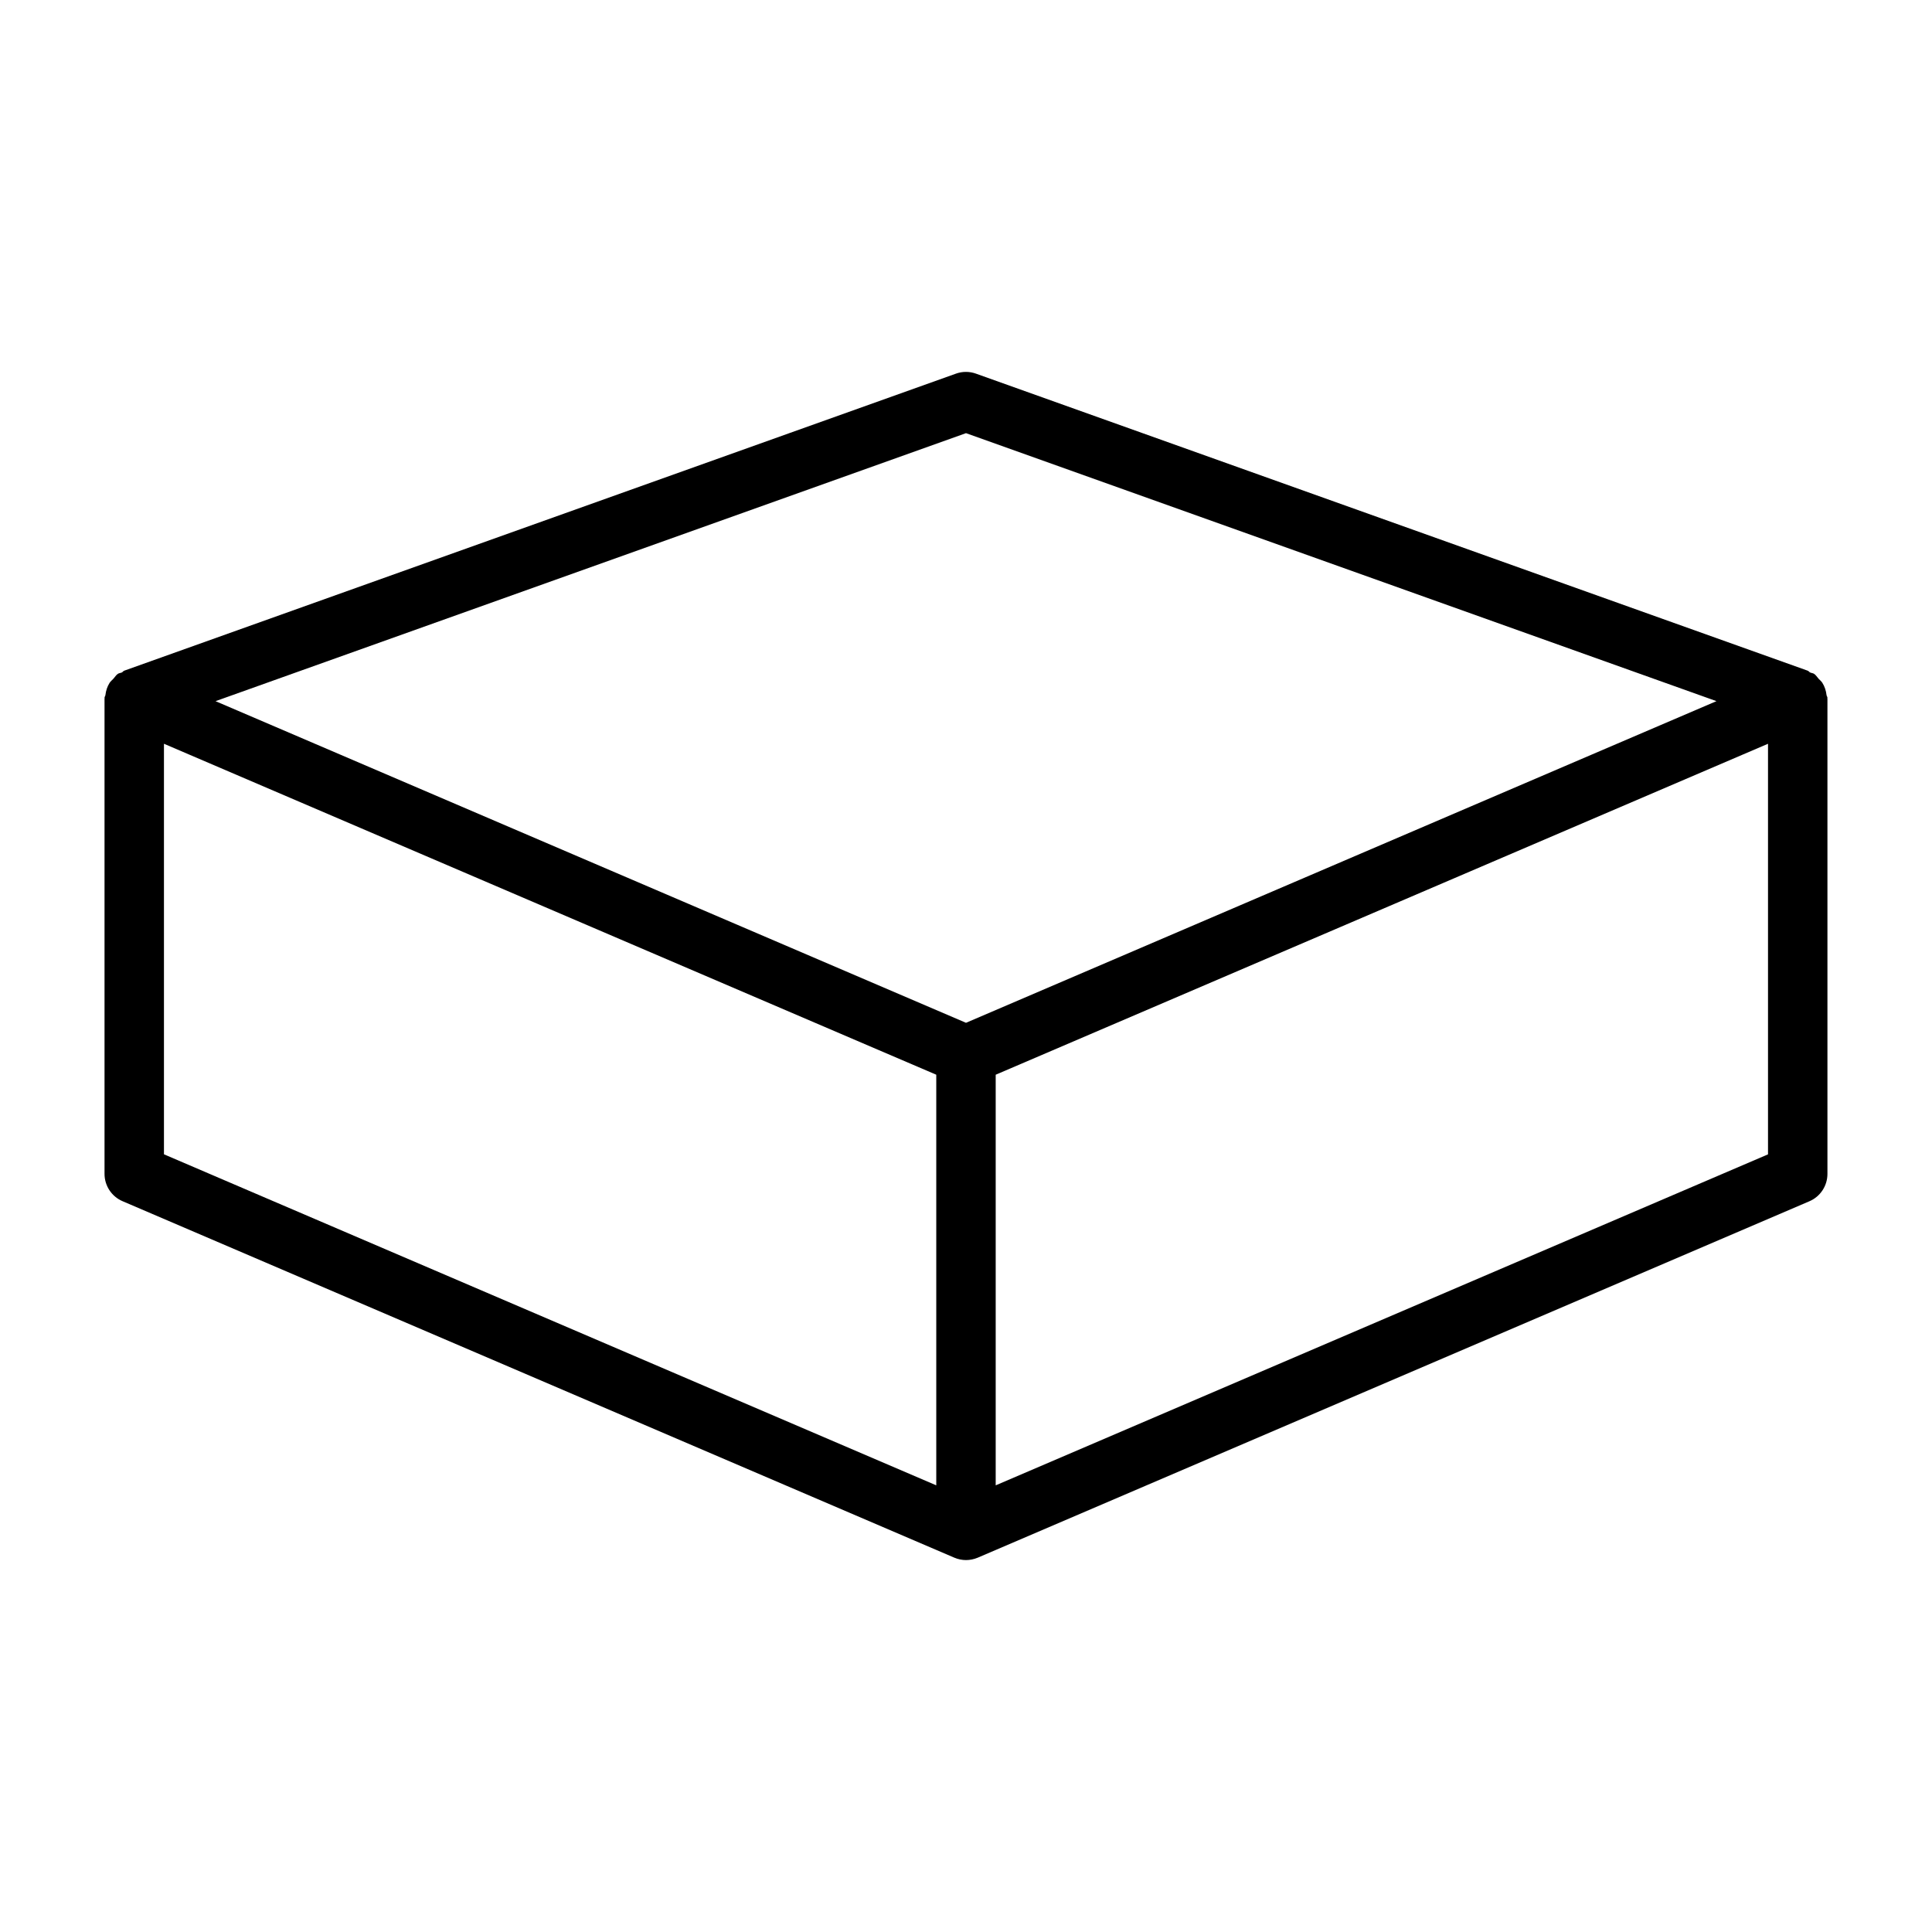 <?xml version="1.0" encoding="UTF-8"?>
<!-- The Best Svg Icon site in the world: iconSvg.co, Visit us! https://iconsvg.co -->
<svg fill="#000000" width="800px" height="800px" version="1.1" viewBox="144 144 512 512" xmlns="http://www.w3.org/2000/svg">
 <path d="m628.29 328.9c-0.016-0.25-0.203-0.426-0.234-0.676-0.141-1.18-0.488-2.281-1.117-3.273-0.27-0.41-0.613-0.691-0.961-1.039-0.41-0.441-0.707-0.992-1.227-1.34-0.316-0.203-0.707-0.203-1.055-0.363-0.25-0.125-0.379-0.379-0.645-0.473l-220.42-78.719c-1.699-0.613-3.59-0.613-5.289 0l-220.42 78.719c-0.27 0.094-0.395 0.363-0.629 0.473-0.348 0.156-0.738 0.156-1.055 0.363-0.52 0.348-0.805 0.898-1.227 1.34-0.332 0.363-0.691 0.629-0.961 1.039-0.629 0.992-0.977 2.078-1.117 3.273-0.031 0.234-0.219 0.426-0.234 0.676 0 0.047 0.031 0.078 0.031 0.109 0 0.047-0.031 0.078-0.031 0.125v125.95c0 3.148 1.875 6 4.769 7.242l220.42 94.465c1 0.426 2.055 0.645 3.109 0.645s2.109-0.219 3.102-0.629l220.42-94.465c2.898-1.242 4.769-4.094 4.769-7.242v-125.95c0-0.047-0.031-0.078-0.031-0.125-0.004-0.047 0.031-0.078 0.031-0.125zm-228.29-70.109 198.88 71.02-33.141 14.199-165.74 71.043-165.74-71.039-33.141-14.199zm-212.55 82.312 187.62 80.406 17.051 7.301v108.82l-204.67-87.727zm220.42 196.53v-108.82l17.051-7.305 187.62-80.402v108.81z"/>
</svg>